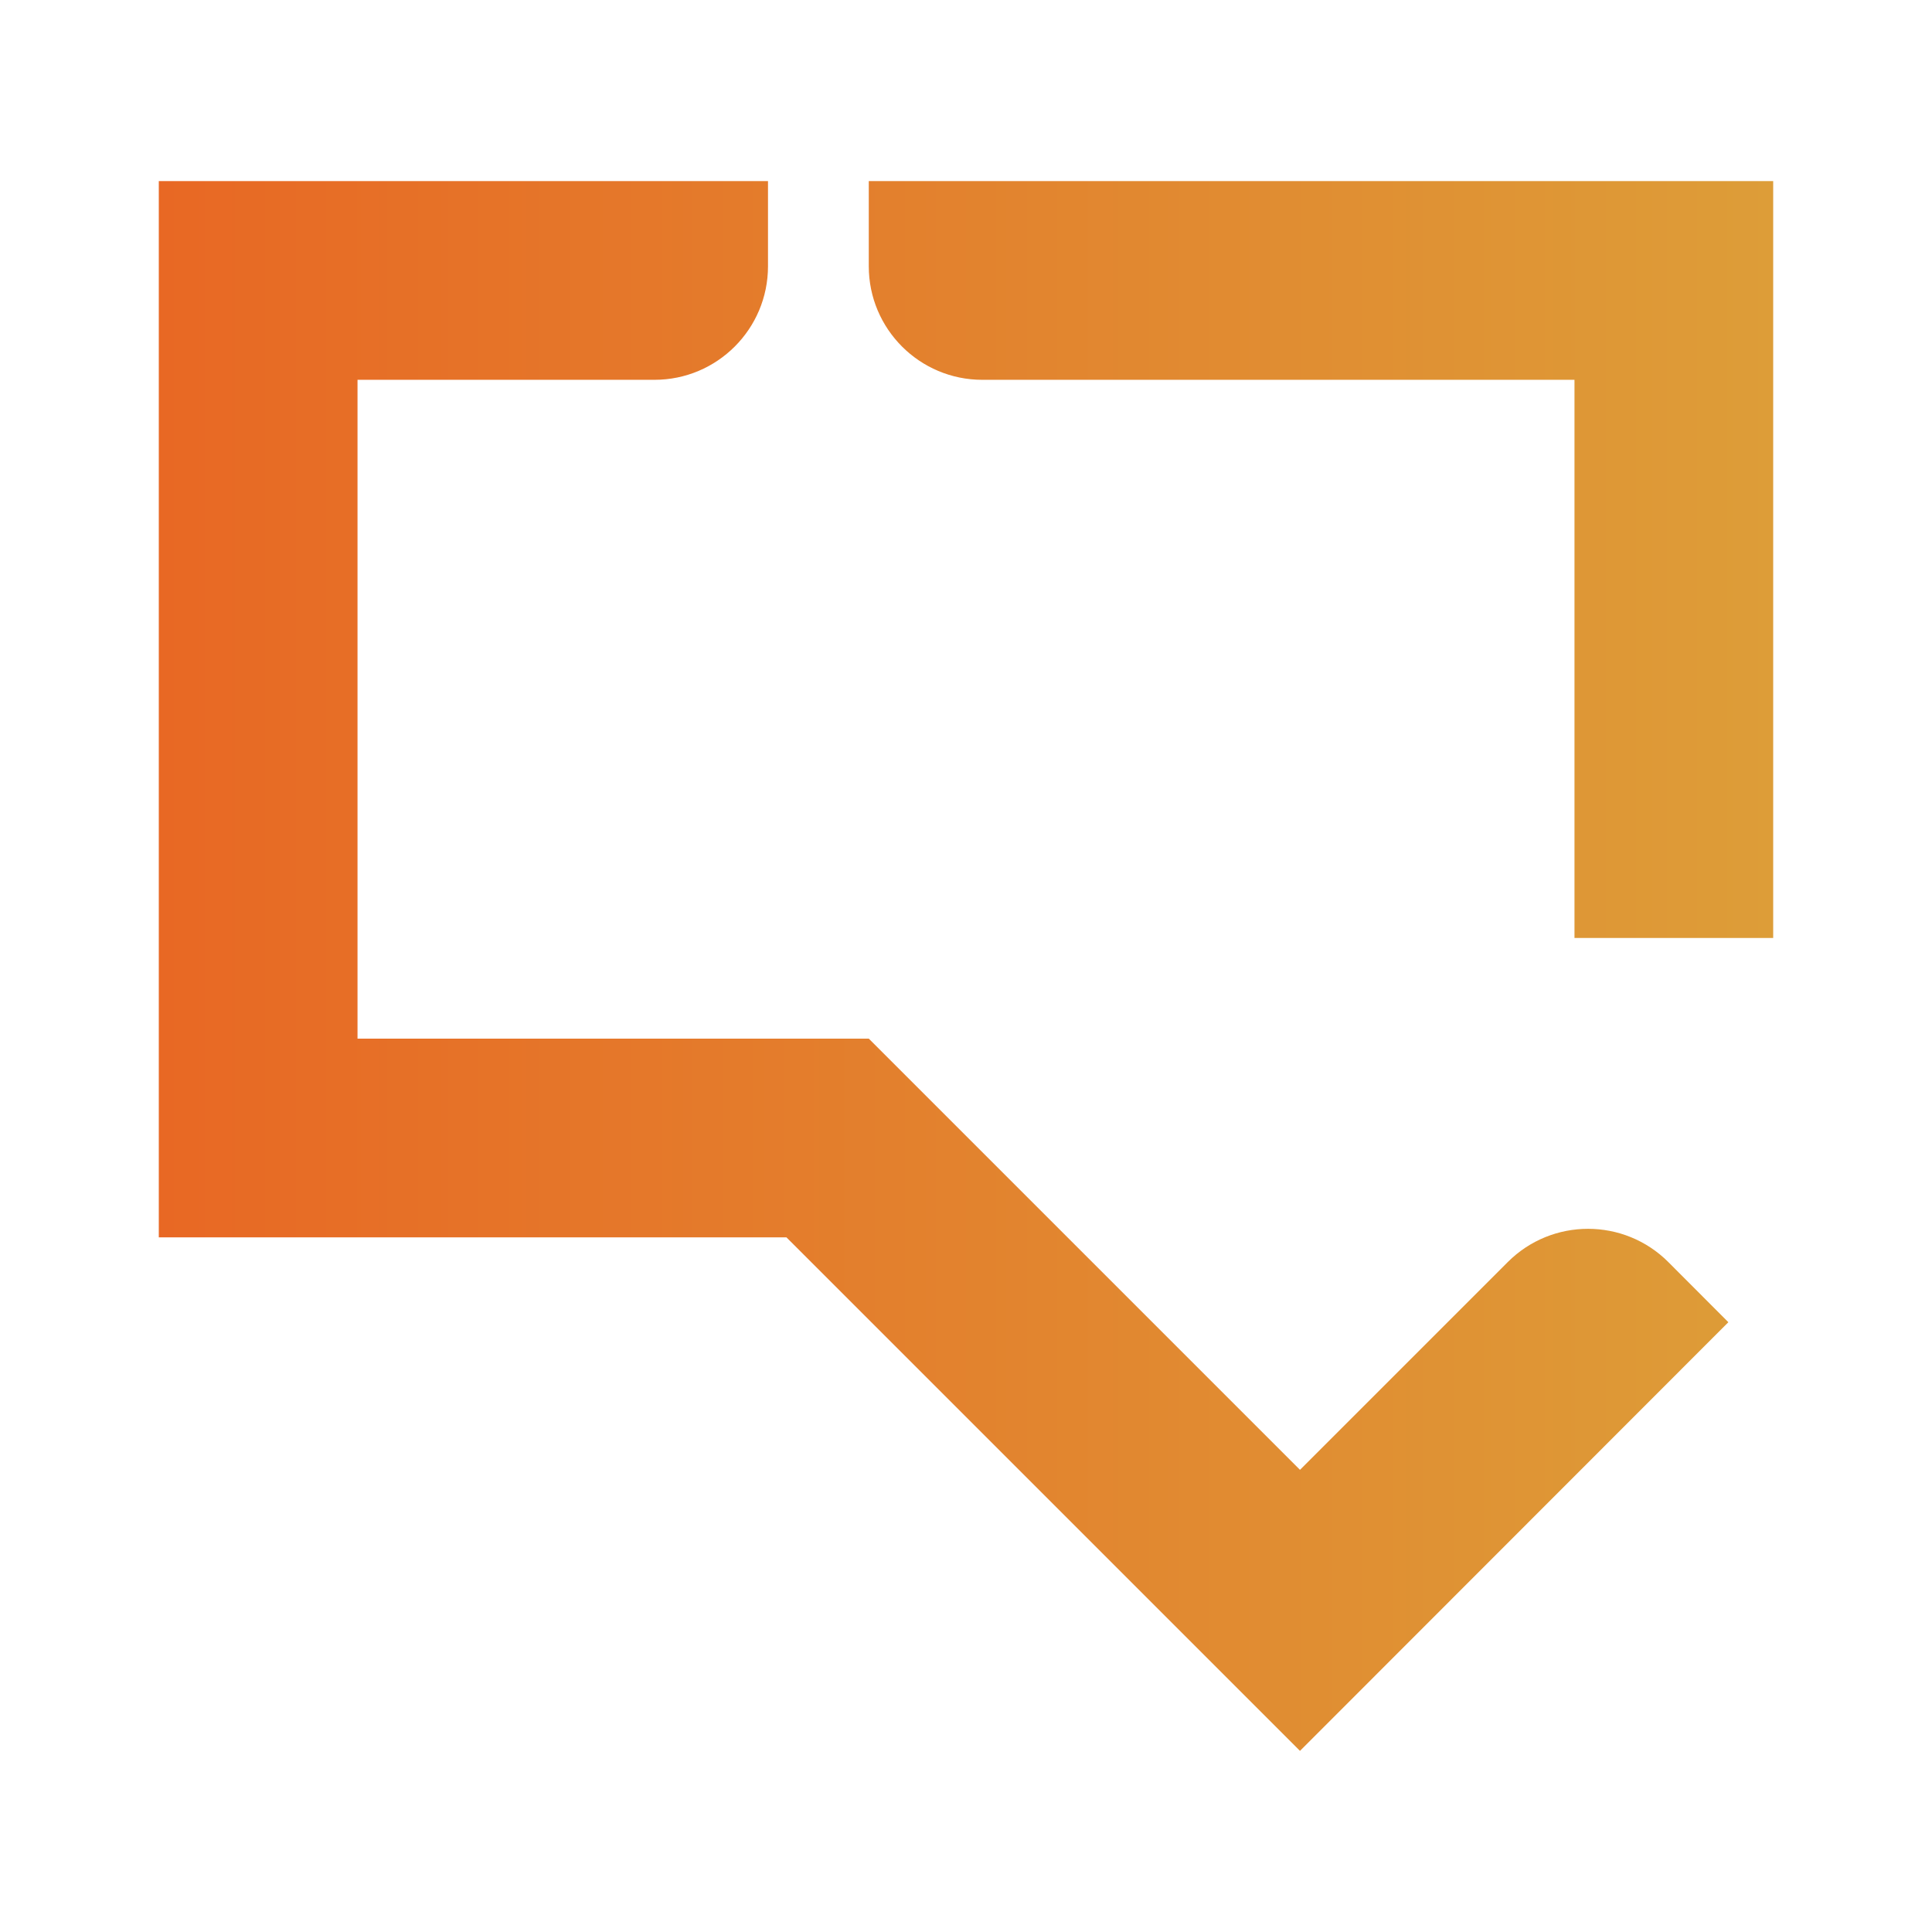 <?xml version="1.0" encoding="UTF-8"?><svg id="Layer_2" xmlns="http://www.w3.org/2000/svg" xmlns:xlink="http://www.w3.org/1999/xlink" viewBox="0 0 1400 1400"><defs><style>.cls-1{fill:url(#linear-gradient);}.cls-1,.cls-2{stroke-width:0px;}.cls-2{fill:#eb008b;opacity:0;}</style><linearGradient id="linear-gradient" x1="115.07" y1="700" x2="1284.93" y2="700" gradientUnits="userSpaceOnUse"><stop offset="0" stop-color="#e86824"/><stop offset="1" stop-color="#dd9d38"/></linearGradient></defs><g id="Fidura_Wordmark"><rect class="cls-2" width="1400" height="1400"/><path class="cls-1" d="M1208.99,914.61l43.44,43.52-310.41,310.62-372.13-372.12H115.07V131.24h441.45v61.71c0,45.44-36.84,82.28-82.28,82.28h-215.17v477.4h370.48l312.47,312.47,150.55-150.55c32.16-32.16,84.3-32.13,116.43.06ZM629.55,131.24v61.71c0,45.44,36.84,82.28,82.28,82.28h429.1v404.47h143.99V131.24h-655.38Z"/></g></svg>